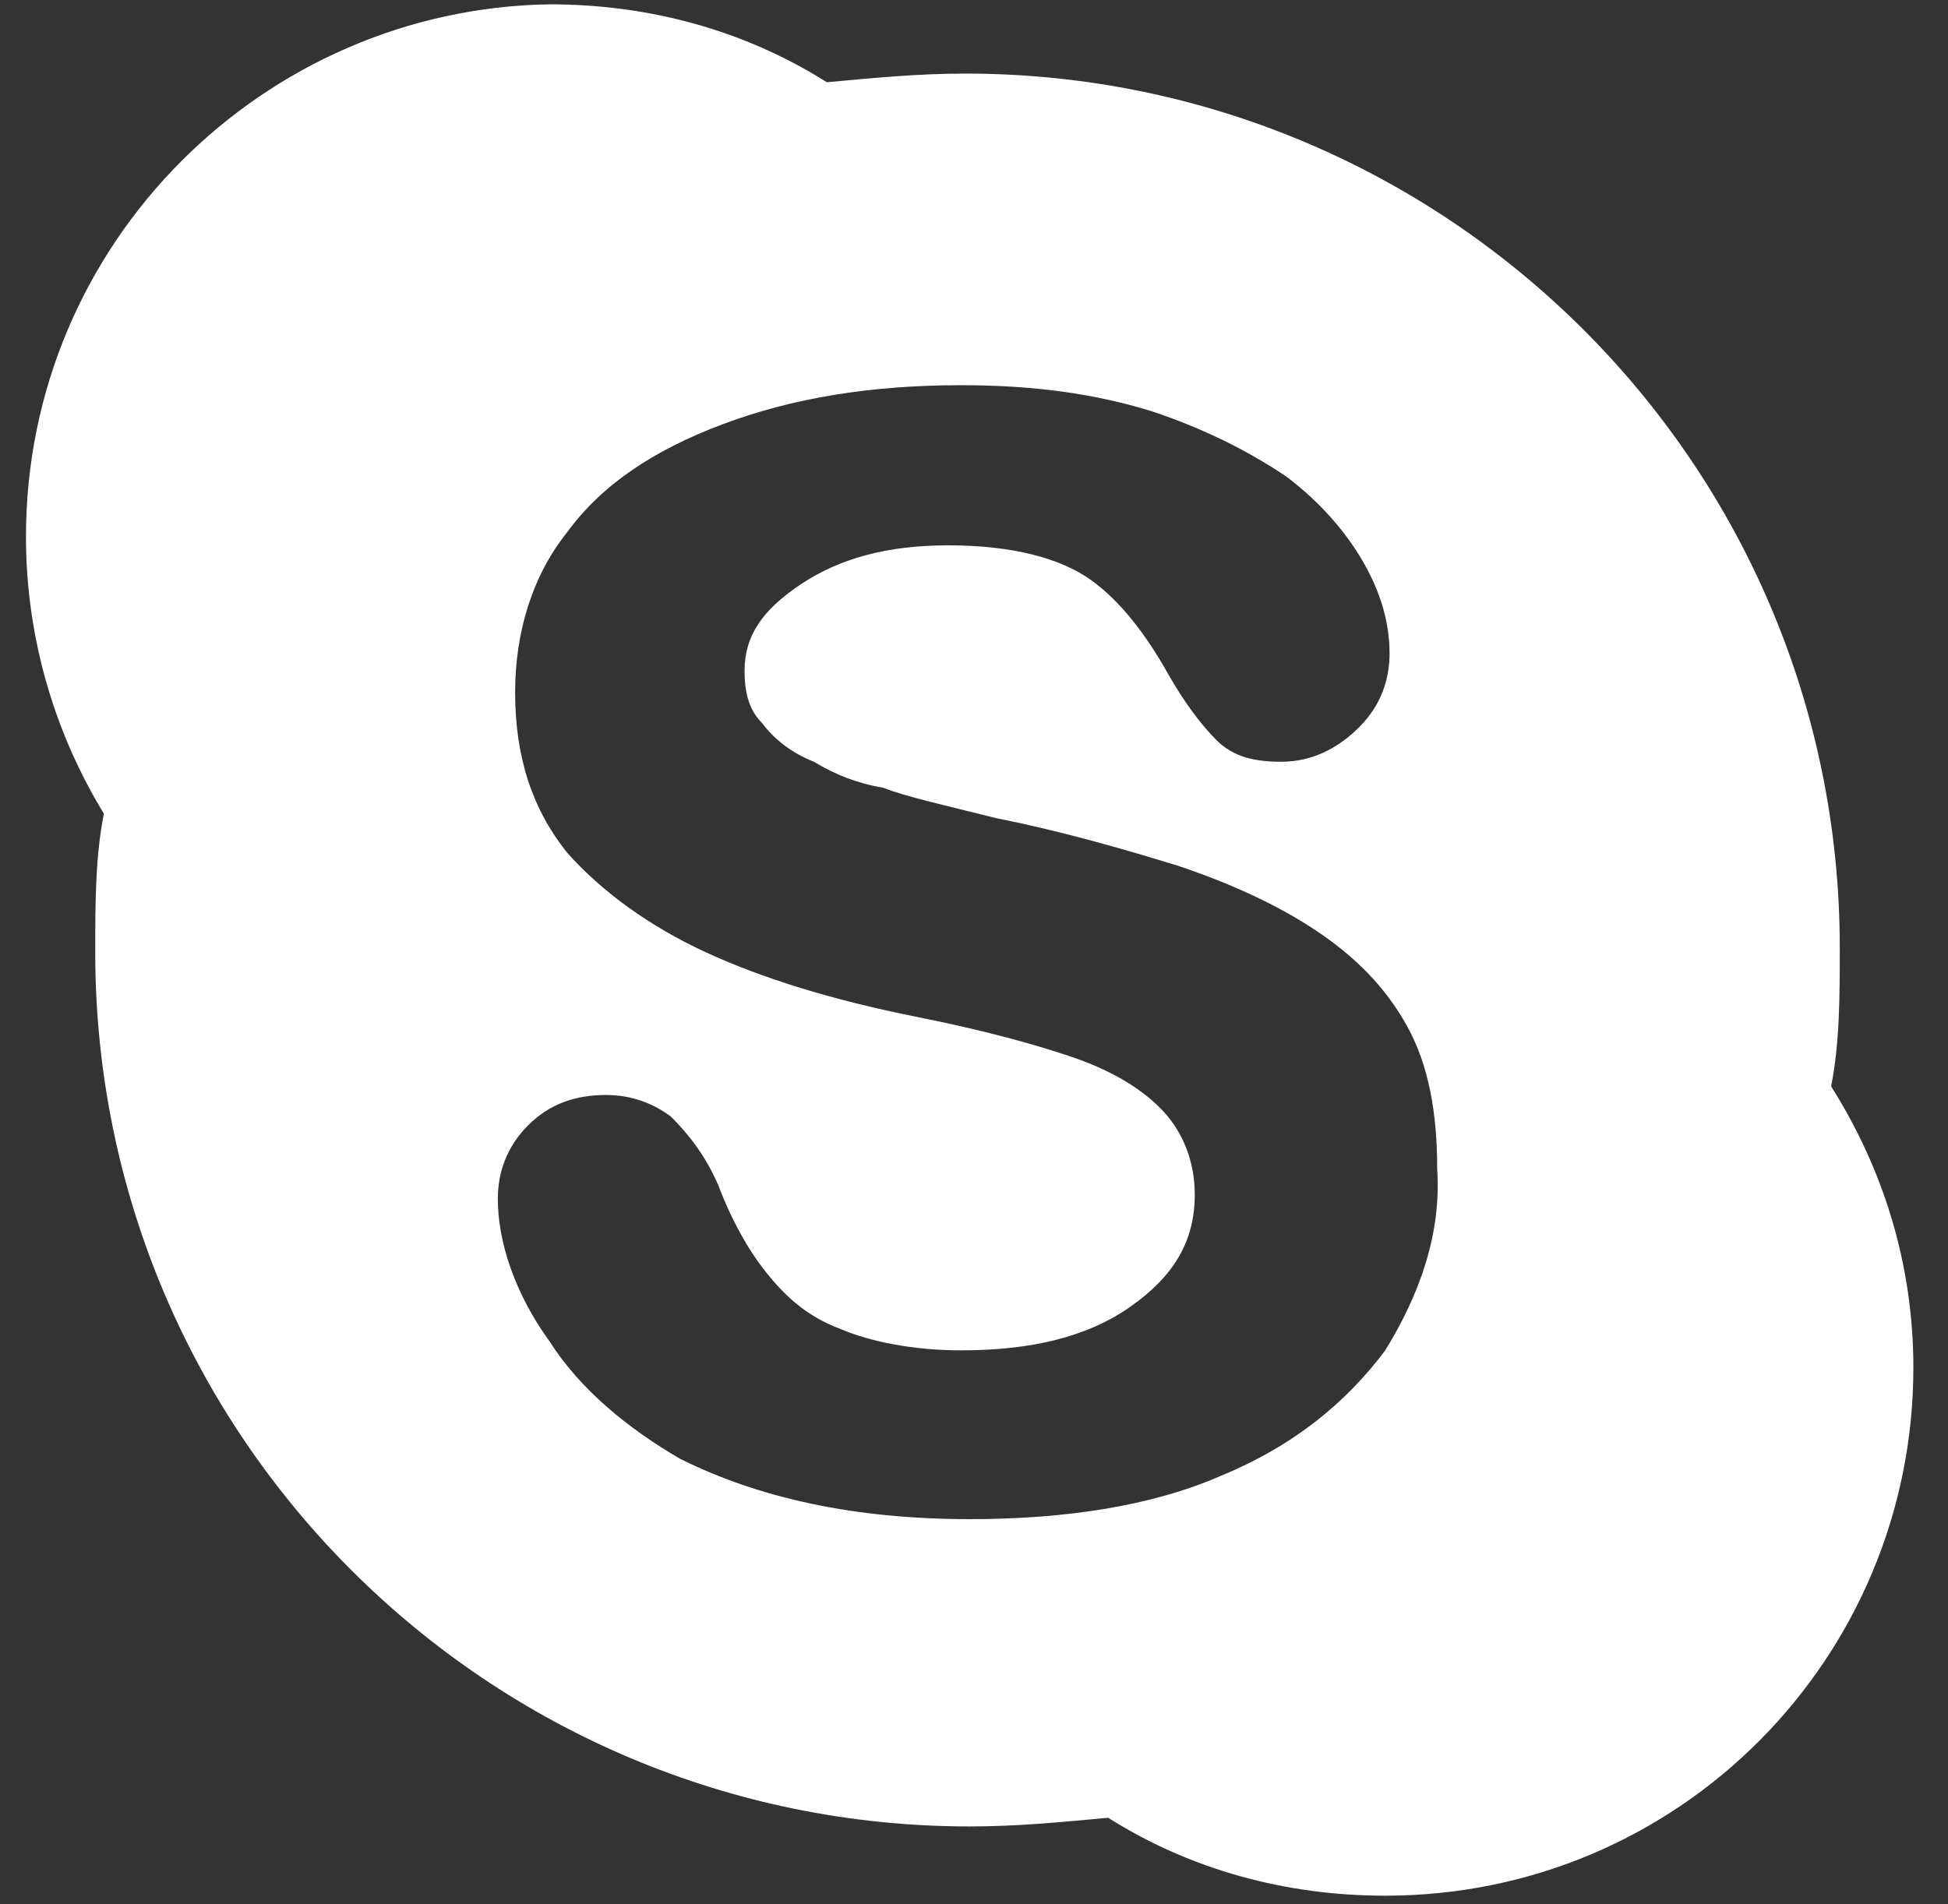 <?xml version="1.0" encoding="UTF-8"?> <!-- Generator: Adobe Illustrator 22.0.1, SVG Export Plug-In . SVG Version: 6.00 Build 0) --> <svg xmlns="http://www.w3.org/2000/svg" xmlns:xlink="http://www.w3.org/1999/xlink" id="Capa_1" x="0px" y="0px" viewBox="0 0 45 44" style="enable-background:new 0 0 45 44;" xml:space="preserve"><rect x="0" y="0" width="45" height="44" fill="#333333" stroke="none"/> <style type="text/css"> .st0{fill:#FFFFFF;} </style> <g> <path id="Skype" class="st0" d="M42.3,25.1c0.2-1,0.2-2.1,0.2-3.2c0-11.2-9.1-20.2-20.2-20.2c-1.1,0-2.1,0.1-3.2,0.2 c-1.9-1.2-4.1-1.8-6.4-1.8C6.1,0.2,0.6,5.6,0.6,12.4c0,2.4,0.7,4.6,1.8,6.4c-0.2,1-0.2,2.1-0.2,3.2c0,11.2,9.1,20.2,20.2,20.2 c1.1,0,2.1-0.1,3.2-0.2c1.9,1.2,4.1,1.8,6.4,1.8c6.8,0,12.2-5.5,12.2-12.2C44.2,29.2,43.5,27,42.3,25.1z M32,31.2 c-0.9,1.2-2.1,2.2-3.8,2.9c-1.6,0.7-3.6,1-5.8,1c-2.7,0-4.9-0.5-6.7-1.4c-1.2-0.7-2.3-1.6-3-2.7c-0.8-1.1-1.2-2.3-1.2-3.3 c0-0.6,0.2-1.2,0.7-1.7c0.5-0.5,1.1-0.7,1.8-0.7c0.6,0,1.1,0.2,1.5,0.5c0.4,0.4,0.8,0.9,1.1,1.6c0.3,0.8,0.7,1.5,1.1,2 c0.4,0.5,0.9,1,1.7,1.3c0.7,0.3,1.7,0.5,2.8,0.5c1.6,0,2.9-0.3,3.9-1c1-0.7,1.5-1.5,1.5-2.6c0-0.8-0.3-1.5-0.8-2 c-0.5-0.5-1.2-0.9-2.1-1.2c-0.9-0.3-2-0.6-3.5-0.9c-2-0.4-3.6-0.9-4.9-1.5c-1.3-0.6-2.4-1.4-3.2-2.3c-0.8-1-1.2-2.2-1.2-3.7 c0-1.4,0.4-2.7,1.2-3.7c0.8-1.1,2-1.9,3.6-2.5c1.6-0.6,3.4-0.9,5.5-0.9c1.7,0,3.1,0.2,4.4,0.6c1.2,0.4,2.2,0.9,3.1,1.5 c0.8,0.6,1.4,1.3,1.8,2c0.4,0.7,0.6,1.4,0.6,2.1c0,0.6-0.2,1.2-0.7,1.7c-0.5,0.5-1.1,0.8-1.8,0.8c-0.6,0-1.1-0.1-1.5-0.5 c-0.3-0.3-0.7-0.8-1.1-1.5c-0.5-0.9-1.1-1.7-1.8-2.2c-0.7-0.5-1.8-0.8-3.3-0.8c-1.4,0-2.5,0.3-3.4,0.9c-0.9,0.6-1.3,1.2-1.3,2 c0,0.5,0.1,0.9,0.4,1.2c0.3,0.4,0.7,0.7,1.2,0.9c0.5,0.3,1,0.5,1.6,0.6c0.5,0.2,1.4,0.4,2.6,0.7c1.5,0.3,2.9,0.7,4.2,1.1 c1.2,0.4,2.3,0.9,3.2,1.5c0.9,0.6,1.6,1.3,2.1,2.2c0.5,0.9,0.7,2,0.7,3.3C33.3,28.5,32.8,29.9,32,31.2z"></path> </g> </svg> 